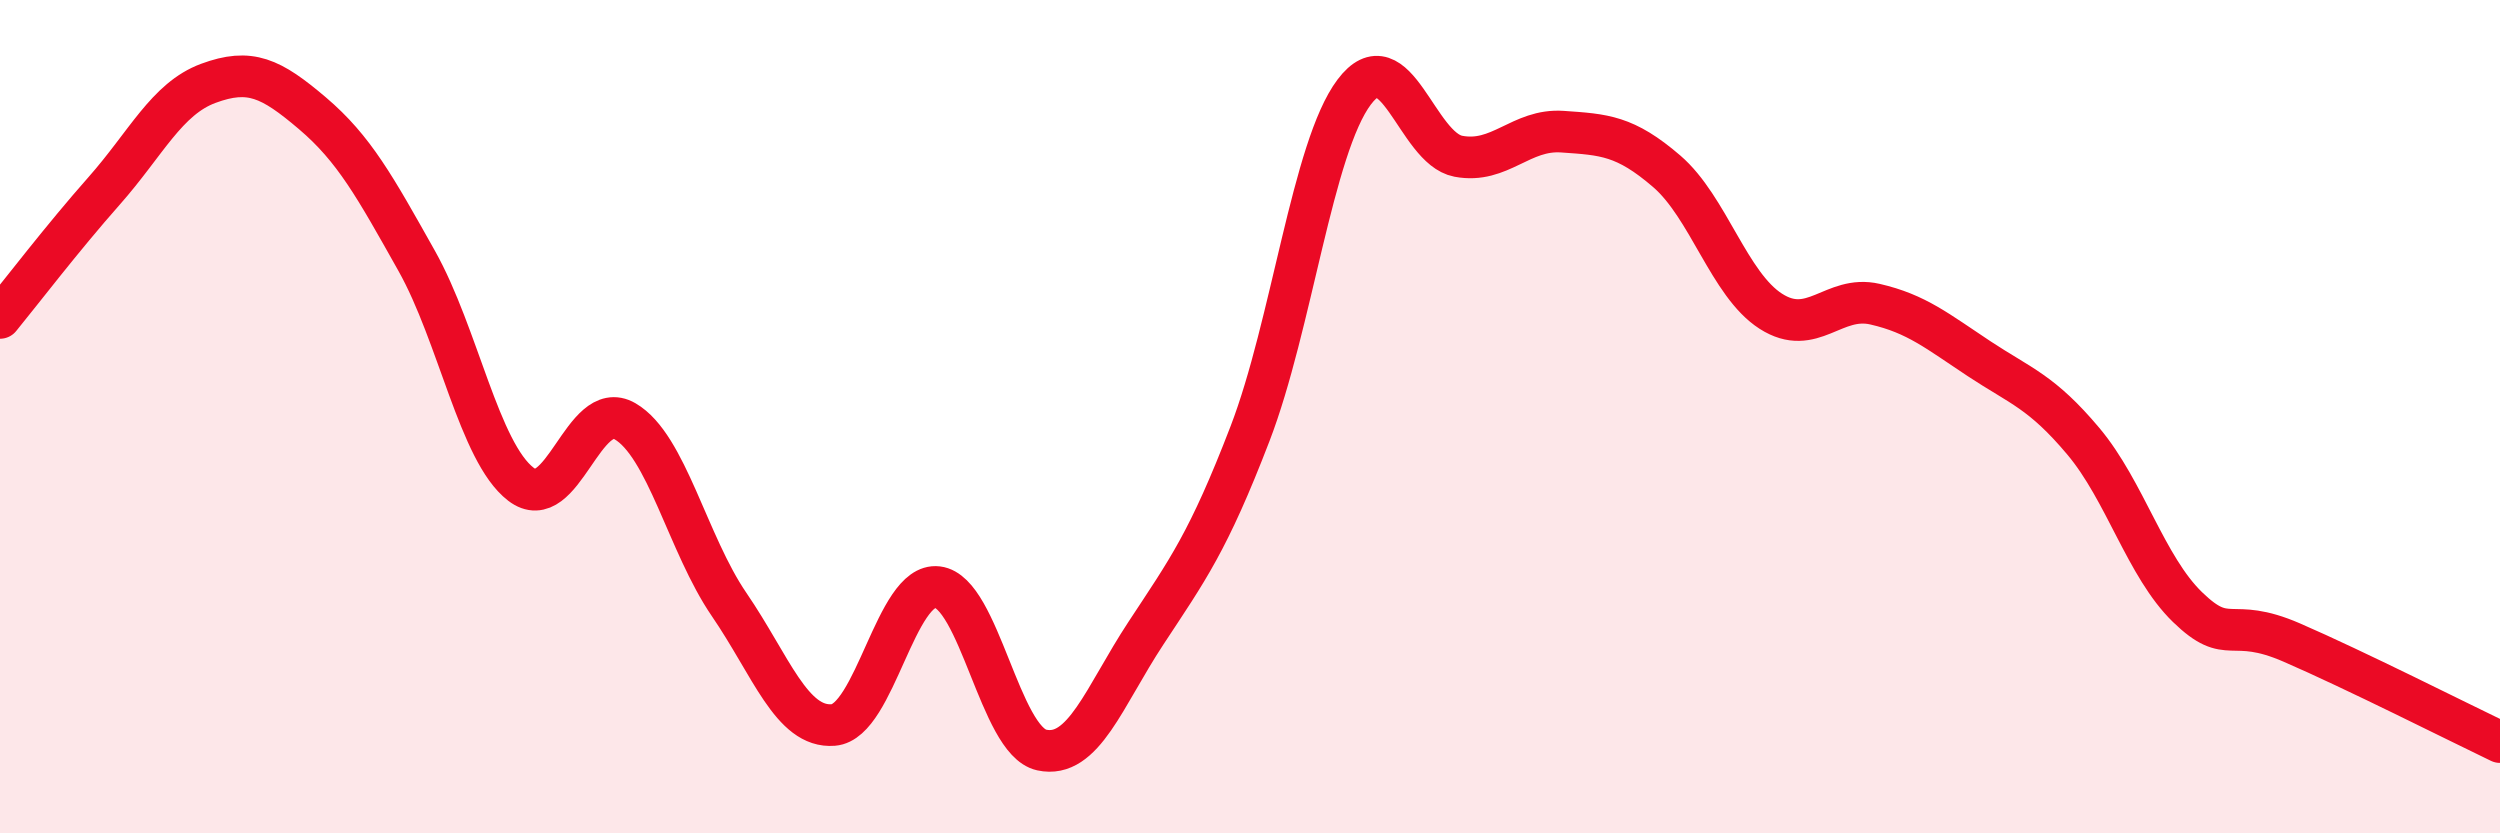 
    <svg width="60" height="20" viewBox="0 0 60 20" xmlns="http://www.w3.org/2000/svg">
      <path
        d="M 0,7.63 C 0.5,7.02 1.5,5.71 2.5,4.58 C 3.5,3.45 4,2.37 5,2 C 6,1.63 6.5,1.87 7.5,2.72 C 8.5,3.57 9,4.48 10,6.26 C 11,8.04 11.5,10.85 12.5,11.62 C 13.5,12.39 14,9.53 15,10.11 C 16,10.69 16.5,13.05 17.5,14.51 C 18.5,15.97 19,17.48 20,17.4 C 21,17.32 21.5,13.97 22.5,14.09 C 23.5,14.21 24,17.78 25,18 C 26,18.22 26.5,16.72 27.5,15.2 C 28.5,13.68 29,13.01 30,10.41 C 31,7.81 31.5,3.54 32.5,2.21 C 33.5,0.88 34,3.56 35,3.75 C 36,3.94 36.5,3.09 37.5,3.16 C 38.5,3.23 39,3.25 40,4.11 C 41,4.97 41.5,6.83 42.5,7.47 C 43.5,8.11 44,7.07 45,7.3 C 46,7.53 46.5,7.95 47.5,8.61 C 48.5,9.27 49,9.4 50,10.59 C 51,11.78 51.5,13.6 52.5,14.57 C 53.5,15.54 53.5,14.77 55,15.42 C 56.5,16.07 59,17.33 60,17.81L60 20L0 20Z"
        fill="#EB0A25"
        opacity="0.1"
        stroke-linecap="round"
        stroke-linejoin="round"
      />
      <path
        d="M 0,7.63 C 0.5,7.02 1.5,5.71 2.5,4.58 C 3.5,3.45 4,2.37 5,2 C 6,1.63 6.5,1.87 7.5,2.72 C 8.5,3.57 9,4.48 10,6.26 C 11,8.04 11.5,10.85 12.5,11.62 C 13.5,12.39 14,9.53 15,10.11 C 16,10.69 16.5,13.05 17.5,14.51 C 18.5,15.97 19,17.48 20,17.4 C 21,17.32 21.5,13.97 22.5,14.09 C 23.5,14.21 24,17.78 25,18 C 26,18.22 26.5,16.72 27.5,15.2 C 28.5,13.68 29,13.01 30,10.41 C 31,7.81 31.5,3.54 32.5,2.21 C 33.5,0.88 34,3.56 35,3.75 C 36,3.94 36.5,3.09 37.5,3.16 C 38.5,3.23 39,3.25 40,4.11 C 41,4.97 41.5,6.83 42.5,7.47 C 43.5,8.11 44,7.07 45,7.3 C 46,7.53 46.5,7.95 47.5,8.61 C 48.5,9.27 49,9.4 50,10.59 C 51,11.78 51.5,13.6 52.5,14.57 C 53.5,15.54 53.5,14.77 55,15.42 C 56.5,16.07 59,17.33 60,17.81"
        stroke="#EB0A25"
        stroke-width="1"
        fill="none"
        stroke-linecap="round"
        stroke-linejoin="round"
      />
    </svg>
  